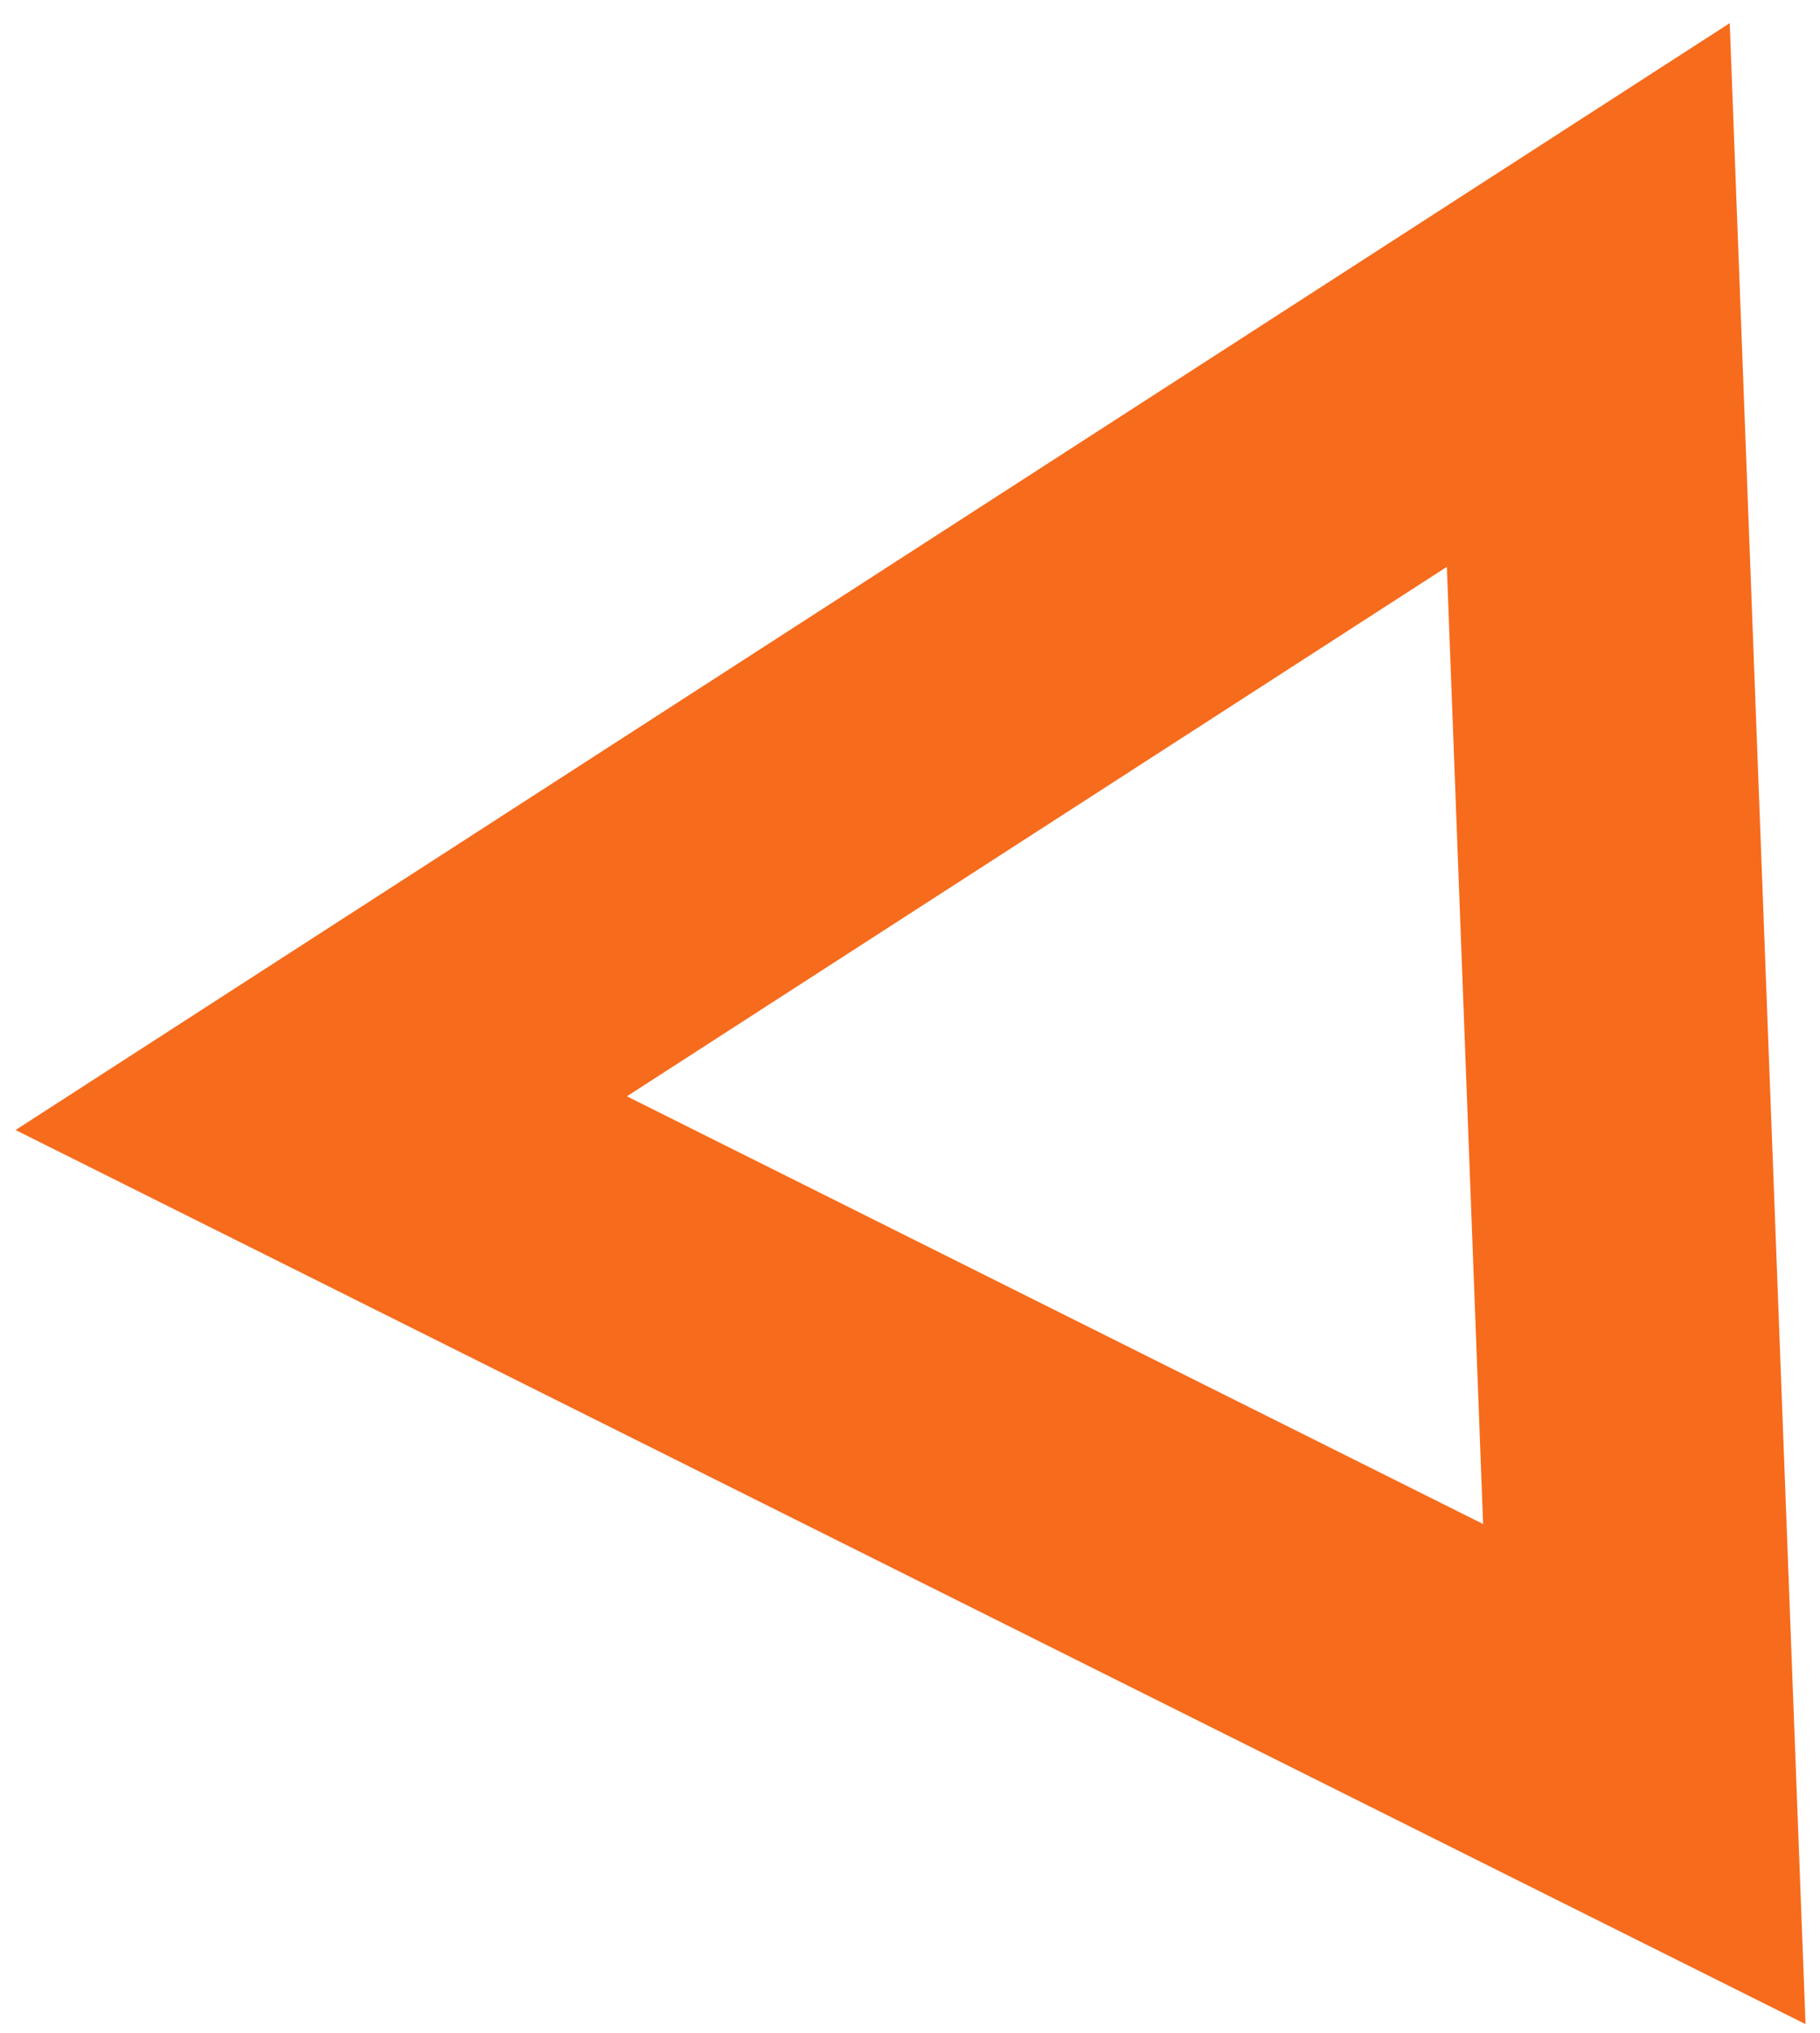 <svg width="60" height="67" viewBox="0 0 60 67" version="1.1" xmlns="http://www.w3.org/2000/svg" xmlns:xlink="http://www.w3.org/1999/xlink">
<title>Path 4</title>
<desc>Created using Figma</desc>
<g id="Canvas" transform="translate(5783 2843)">
<rect x="-5783" y="-2843" width="60" height="67" fill="#FFFFFF"/>
<clipPath id="clip-0" clip-rule="evenodd">
<path d="M -5859 -3543L -3959 -3543L -3959 -149L -5859 -149L -5859 -3543Z" fill="#FFFFFF"/>
</clipPath>
<g id="Garaj&#196;&#177; tan&#196;&#177;y&#196;&#177;n" clip-path="url(#clip-0)">
<g id="Rectangle Copy" opacity="0.1">
<use xlink:href="#path0_fill" transform="translate(-5859 -3091)" fill="#FFFFFF"/>
</g>
<g id="Path 4 Copy 2">
<g id="Path 4">
<use xlink:href="#path1_stroke" transform="matrix(0.669 -0.743 0.743 0.669 -5772.41 -2806.31)" fill="#F76B1C"/>
</g>
</g>
</g>
</g>
<defs>
<path id="path0_fill" fill-rule="evenodd" d="M 0 0L 1900 0L 1900 2715L 0 2715L 0 0Z"/>
<path id="path1_stroke" d="M 0 0L 1.307 -4.826L -7.157 -7.118L -4.819 1.333L 0 0ZM 13 47L 8.181 48.333L 10.431 56.467L 16.484 50.586L 13 47ZM 48 13L 51.484 16.586L 57.781 10.469L 49.307 8.174L 48 13ZM -4.819 1.333L 8.181 48.333L 17.819 45.667L 4.819 -1.333L -4.819 1.333ZM 16.484 50.586L 51.484 16.586L 44.516 9.414L 9.516 43.414L 16.484 50.586ZM 49.307 8.174L 1.307 -4.826L -1.307 4.826L 46.693 17.826L 49.307 8.174Z"/>
</defs>
</svg>

